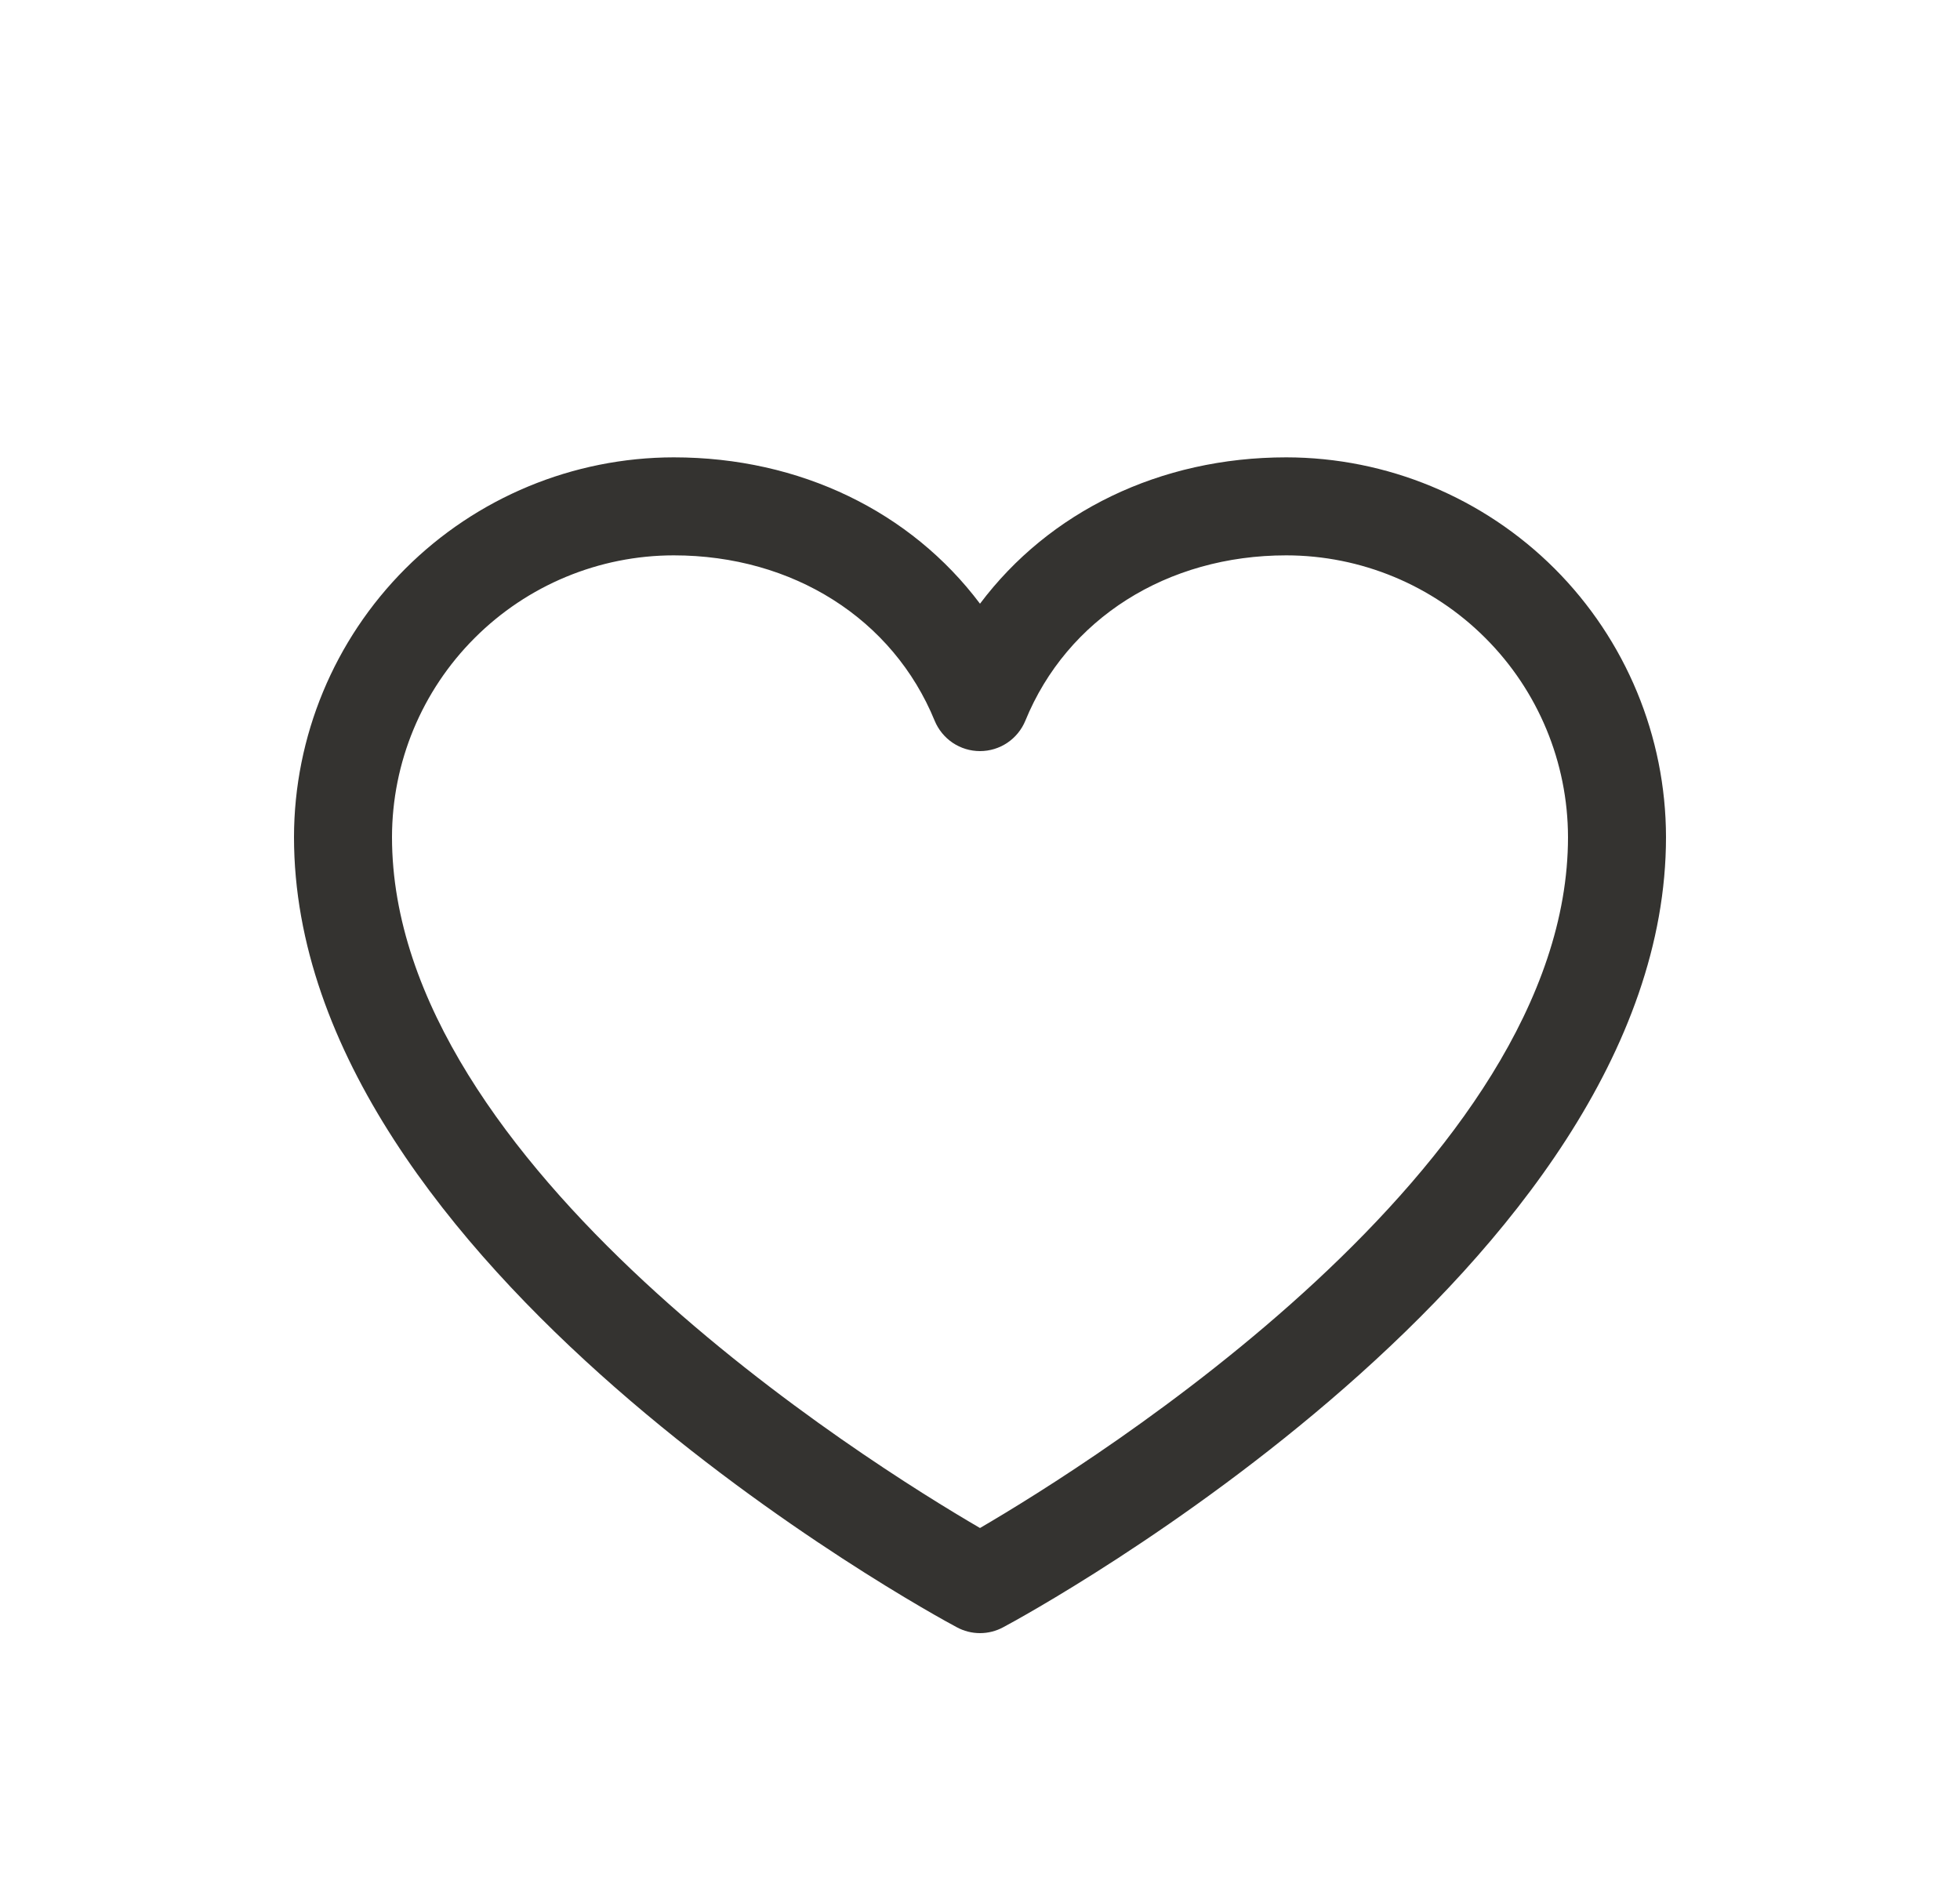 <svg width="30" height="29" viewBox="0 0 30 29" fill="none" xmlns="http://www.w3.org/2000/svg">
<g id="Heart" filter="url(#filter0_d_121_3639)">
<path id="Vector" d="M19.688 3C17.752 3 16.057 3.833 15 5.24C13.943 3.833 12.248 3 10.312 3C8.771 3.002 7.294 3.615 6.204 4.704C5.115 5.794 4.502 7.271 4.5 8.812C4.5 15.375 14.23 20.687 14.645 20.906C14.754 20.965 14.876 20.996 15 20.996C15.124 20.996 15.246 20.965 15.355 20.906C15.77 20.687 25.5 15.375 25.5 8.812C25.498 7.271 24.885 5.794 23.796 4.704C22.706 3.615 21.229 3.002 19.688 3ZM15 19.387C13.288 18.39 6 13.846 6 8.812C6.001 7.669 6.456 6.573 7.265 5.765C8.073 4.956 9.169 4.501 10.312 4.5C12.136 4.5 13.667 5.471 14.306 7.031C14.363 7.169 14.459 7.286 14.582 7.369C14.706 7.452 14.851 7.496 15 7.496C15.149 7.496 15.294 7.452 15.418 7.369C15.541 7.286 15.637 7.169 15.694 7.031C16.333 5.468 17.864 4.5 19.688 4.5C20.831 4.501 21.927 4.956 22.735 5.765C23.544 6.573 23.998 7.669 24 8.812C24 13.838 16.71 18.389 15 19.387Z" fill="#343330"/>
</g>
<defs>
<filter id="filter0_d_121_3639" x="-1" y="0" width="32" height="32" filterUnits="userSpaceOnUse" color-interpolation-filters="sRGB">
<feFlood flood-opacity="0" result="BackgroundImageFix"/>
<feColorMatrix in="SourceAlpha" type="matrix" values="0 0 0 0 0 0 0 0 0 0 0 0 0 0 0 0 0 0 127 0" result="hardAlpha"/>
<feOffset dy="4"/>
<feGaussianBlur stdDeviation="2"/>
<feComposite in2="hardAlpha" operator="out"/>
<feColorMatrix type="matrix" values="0 0 0 0 0 0 0 0 0 0 0 0 0 0 0 0 0 0 0.25 0"/>
<feBlend mode="normal" in2="BackgroundImageFix" result="effect1_dropShadow_121_3639"/>
<feBlend mode="normal" in="SourceGraphic" in2="effect1_dropShadow_121_3639" result="shape"/>
</filter>
</defs>
</svg>
